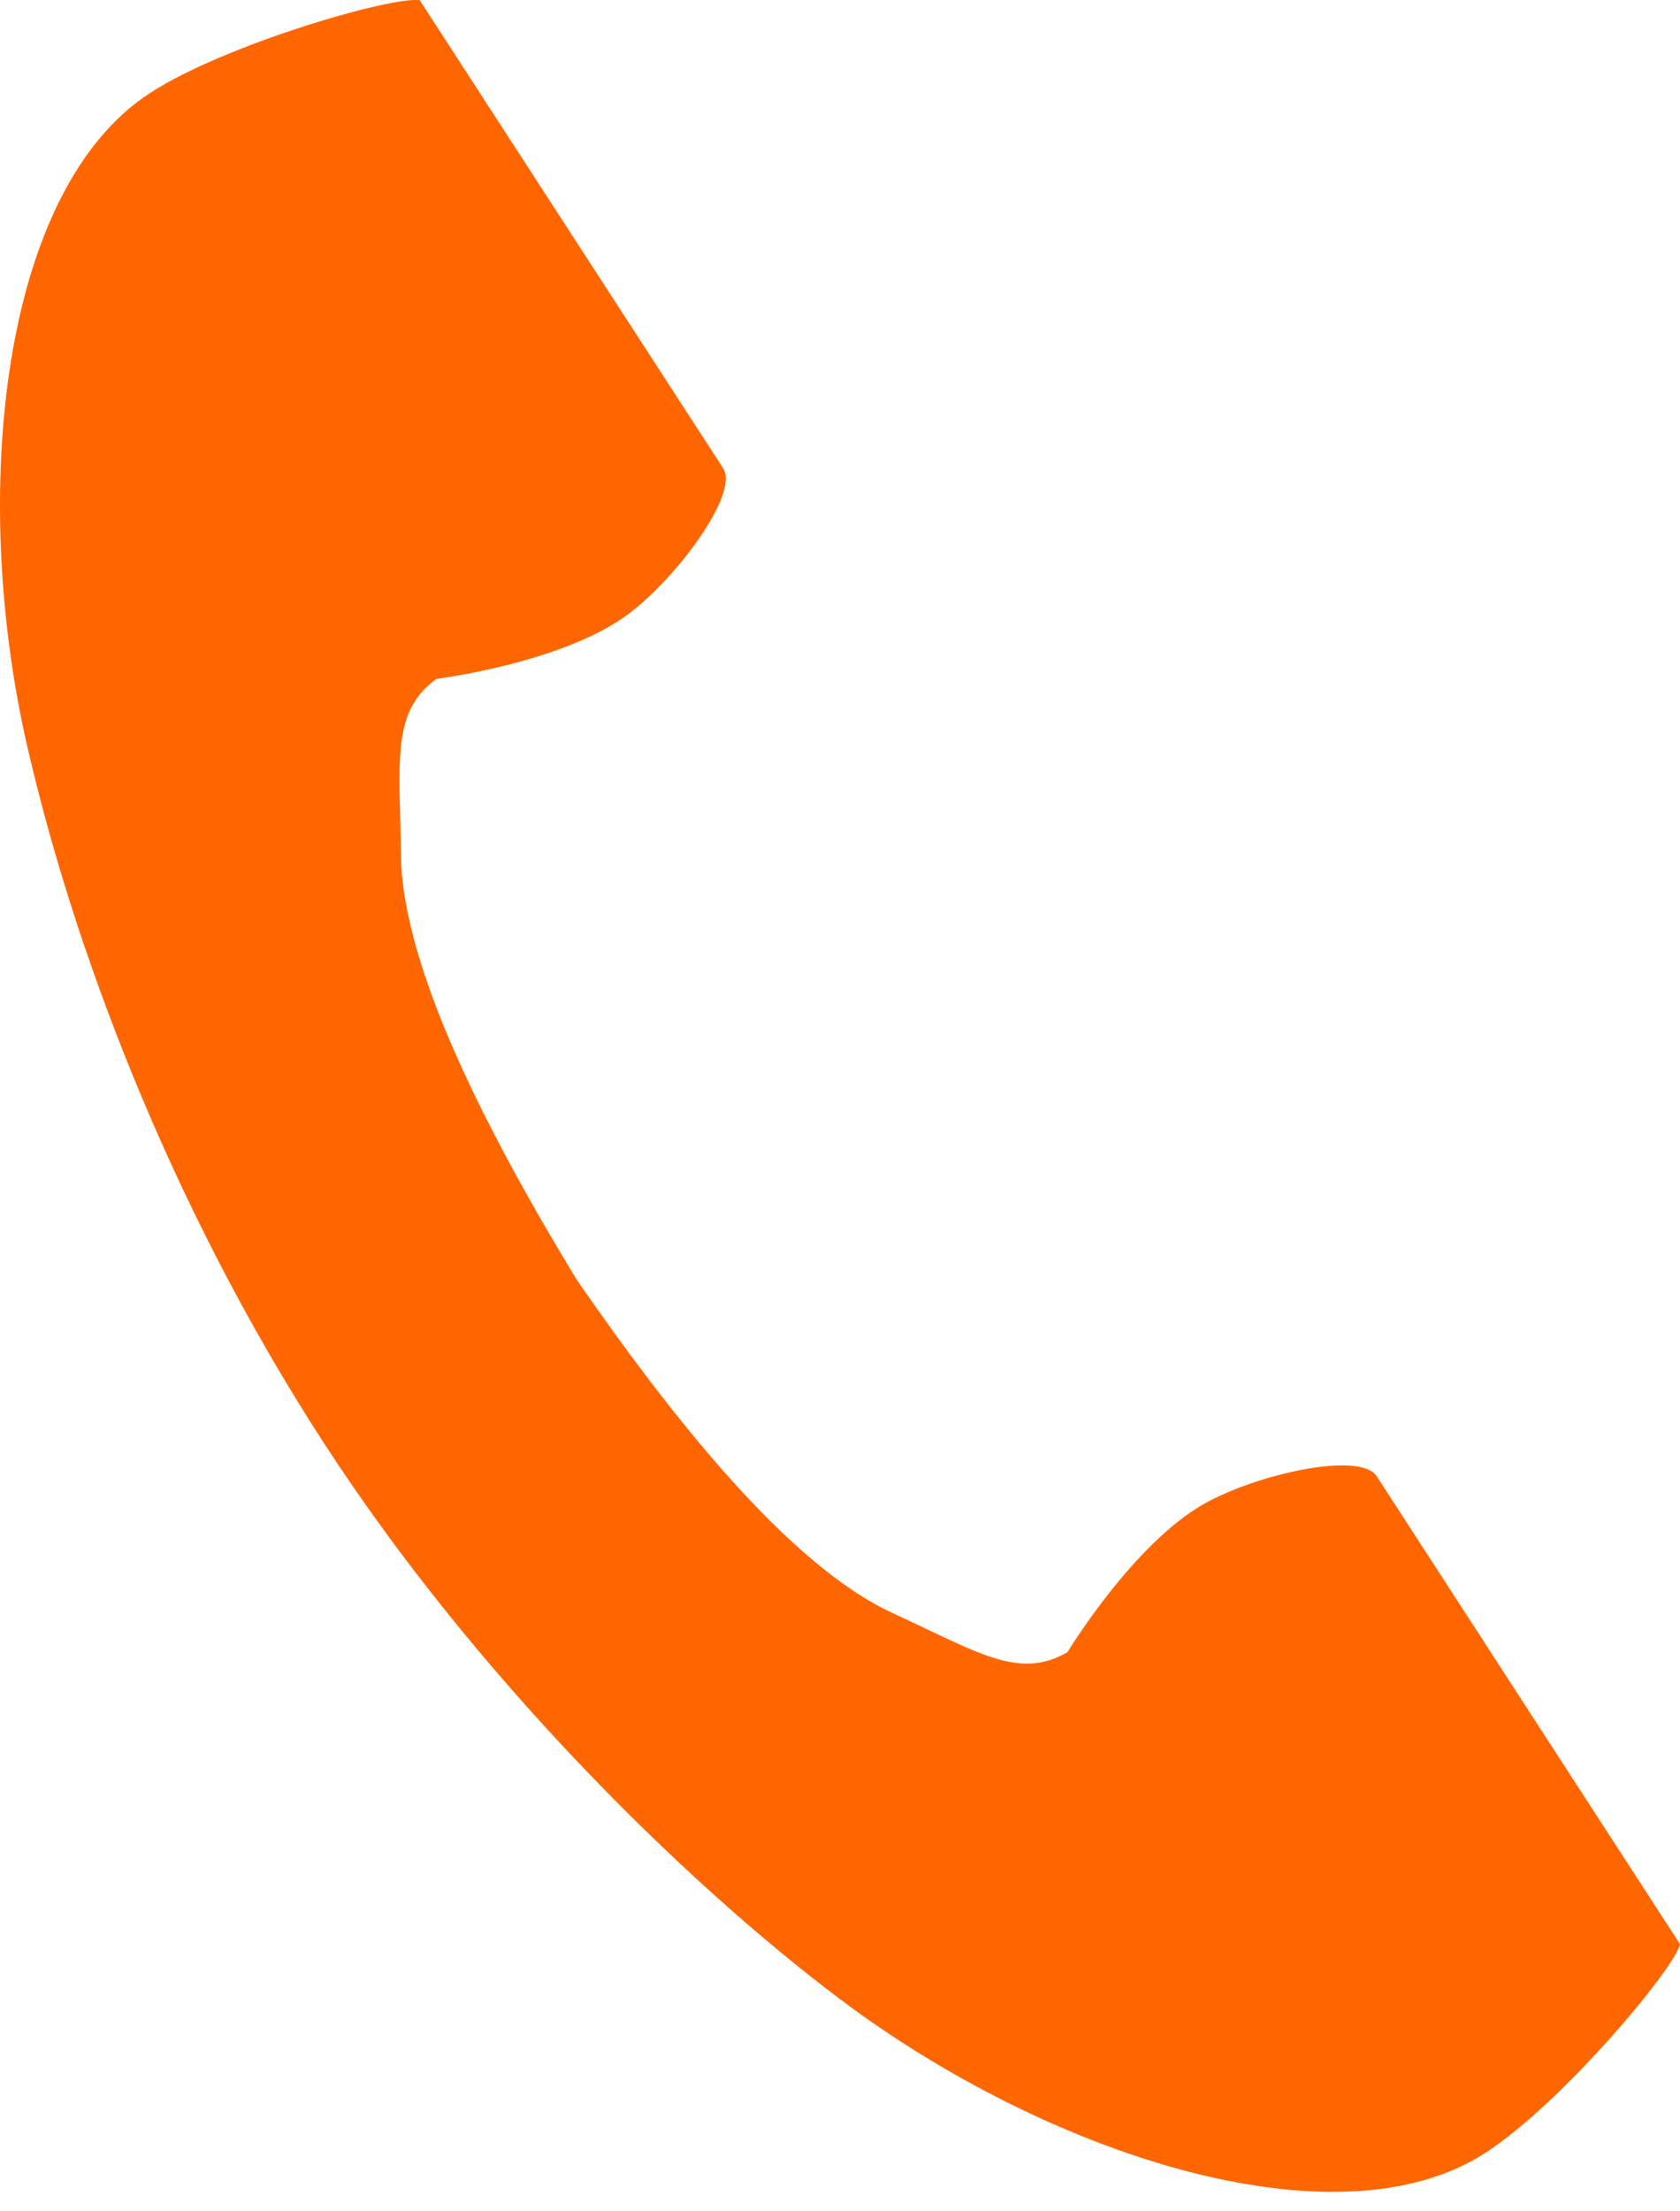 <?xml version="1.0" encoding="UTF-8"?>
<svg xmlns="http://www.w3.org/2000/svg" width="19" height="25" viewBox="0 0 19 25" fill="none">
  <path d="M1.699 1.05C-0.004 2.154 -0.338 5.606 0.304 8.419C0.805 10.61 1.869 13.549 3.664 16.316C5.353 18.919 7.708 21.254 9.504 22.604C11.811 24.339 15.099 25.441 16.802 24.337C17.663 23.778 18.942 22.253 19 21.979C19 21.979 18.25 20.823 18.085 20.569L15.57 16.69C15.383 16.402 14.211 16.666 13.615 17.003C12.812 17.458 12.072 18.679 12.072 18.679C11.522 18.997 11.06 18.68 10.096 18.237C8.912 17.692 7.58 15.998 6.52 14.464C5.552 12.871 4.548 10.964 4.534 9.66C4.522 8.599 4.421 8.049 4.936 7.675C4.936 7.675 6.352 7.498 7.096 6.95C7.646 6.544 8.365 5.581 8.178 5.293L5.663 1.415C5.498 1.161 4.748 0.004 4.748 0.004C4.474 -0.054 2.56 0.492 1.699 1.05Z" fill="#FF6600"></path>
</svg>
